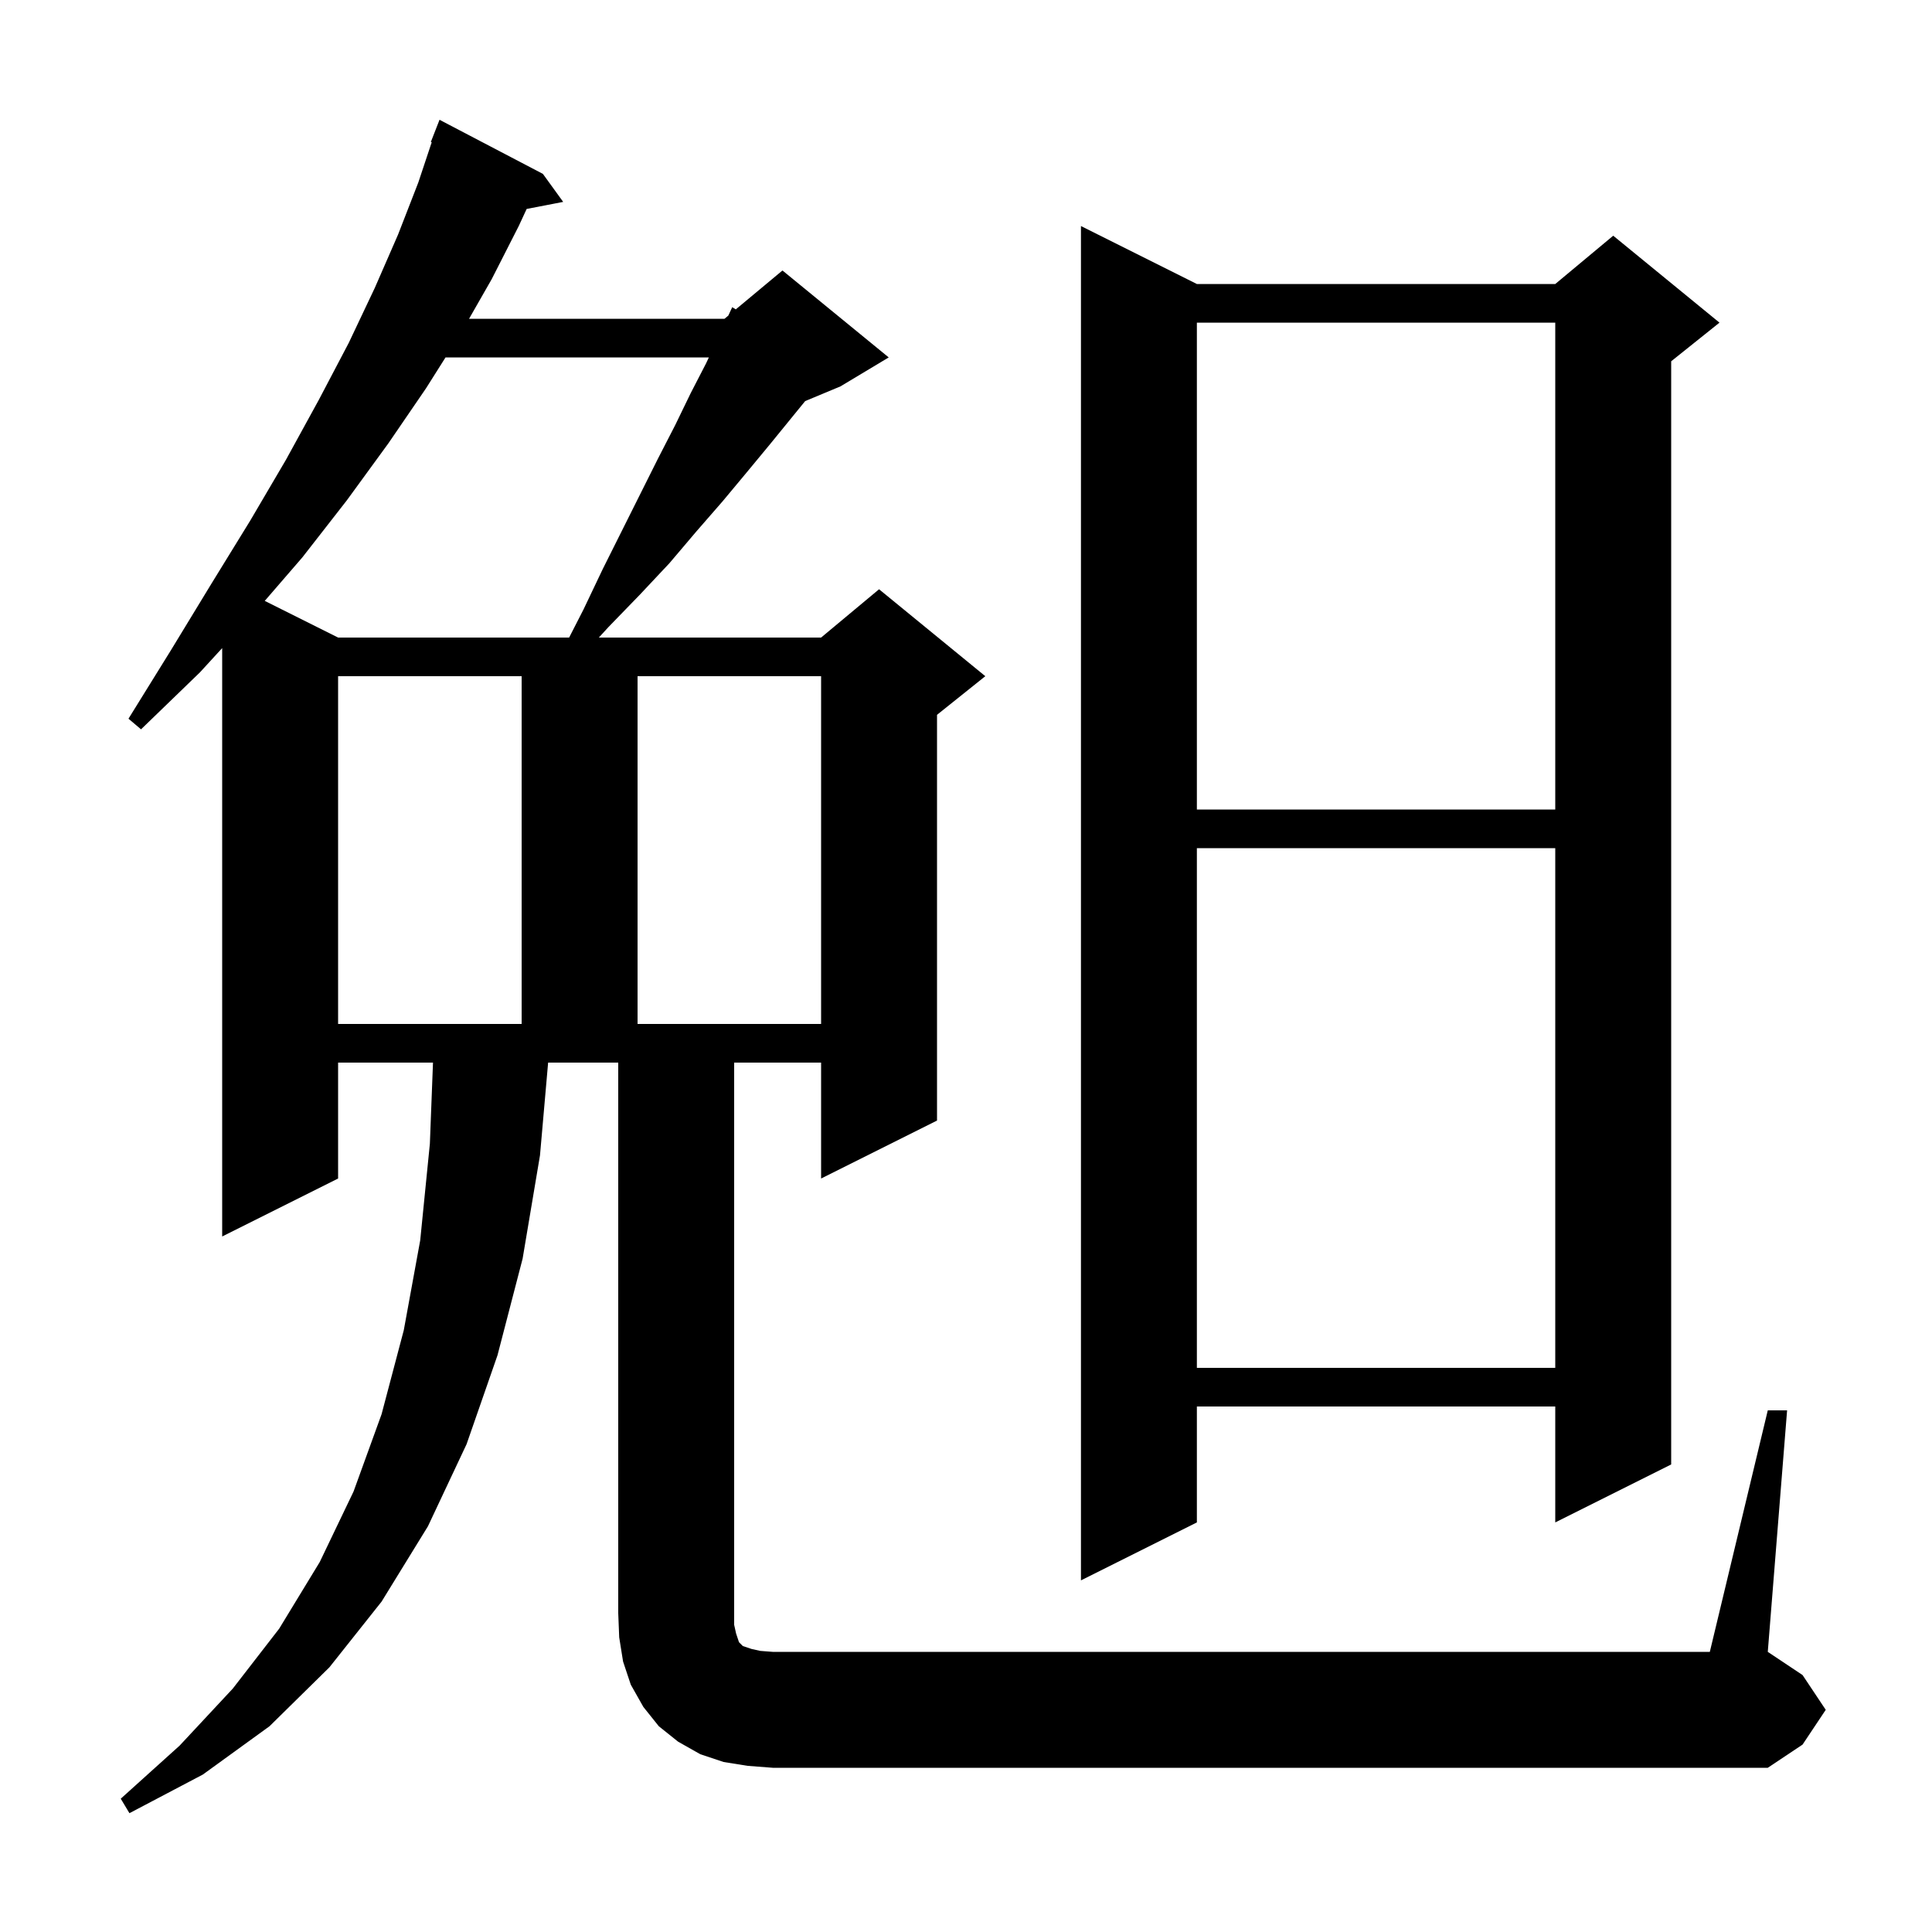 <svg xmlns="http://www.w3.org/2000/svg" xmlns:xlink="http://www.w3.org/1999/xlink" version="1.1" baseProfile="full" viewBox="0 0 200 200" width="200" height="200">
<g fill="black">
<path d="M 183.0 146.0 L 185.0 146.0 L 183.0 171.0 L 186.6 173.4 L 189.0 177.0 L 186.6 180.6 L 183.0 183.0 L 80.0 183.0 L 77.4 182.8 L 74.9 182.4 L 72.5 181.6 L 70.2 180.3 L 68.2 178.7 L 66.6 176.7 L 65.3 174.4 L 64.5 172.0 L 64.1 169.5 L 64.0 167.0 L 64.0 110.0 L 56.742 110.0 L 55.9 119.6 L 54.1 130.3 L 51.5 140.3 L 48.3 149.5 L 44.3 158.0 L 39.5 165.8 L 34.1 172.6 L 27.9 178.7 L 21.0 183.7 L 13.4 187.7 L 12.5 186.2 L 18.6 180.7 L 24.1 174.8 L 28.9 168.6 L 33.1 161.7 L 36.6 154.4 L 39.5 146.4 L 41.8 137.7 L 43.5 128.4 L 44.5 118.4 L 44.823 110.0 L 35.0 110.0 L 35.0 122.0 L 23.0 128.0 L 23.0 67.091 L 20.7 69.6 L 14.6 75.5 L 13.3 74.4 L 17.7 67.3 L 21.9 60.4 L 25.9 53.9 L 29.6 47.6 L 33.0 41.4 L 36.1 35.5 L 38.8 29.8 L 41.2 24.3 L 43.3 18.9 L 44.691 14.726 L 44.6 14.7 L 45.5 12.4 L 56.2 18.0 L 58.3 20.9 L 54.52 21.63 L 53.7 23.4 L 50.9 28.9 L 48.557 33.0 L 75.0 33.0 L 75.396 32.67 L 75.8 31.8 L 76.169 32.026 L 81.0 28.0 L 92.0 37.0 L 87.0 40.0 L 83.35 41.521 L 79.7 46.0 L 77.3 48.9 L 74.8 51.9 L 72.1 55.0 L 69.3 58.3 L 66.2 61.6 L 63.0 64.9 L 61.992 66.0 L 85.0 66.0 L 91.0 61.0 L 102.0 70.0 L 97.0 74.0 L 97.0 116.0 L 85.0 122.0 L 85.0 110.0 L 76.0 110.0 L 76.0 168.2 L 76.2 169.1 L 76.5 170.0 L 76.9 170.4 L 77.8 170.7 L 78.7 170.9 L 80.0 171.0 L 177.0 171.0 Z M 123.9 29.4 L 161.0 29.4 L 167.0 24.4 L 178.0 33.4 L 173.0 37.4 L 173.0 151.6 L 161.0 157.6 L 161.0 145.6 L 123.9 145.6 L 123.9 157.6 L 111.9 163.6 L 111.9 23.4 Z M 123.9 87.8 L 123.9 141.6 L 161.0 141.6 L 161.0 87.8 Z M 35.0 70.0 L 35.0 106.0 L 54.0 106.0 L 54.0 70.0 Z M 66.0 70.0 L 66.0 106.0 L 85.0 106.0 L 85.0 70.0 Z M 123.9 33.4 L 123.9 83.8 L 161.0 83.8 L 161.0 33.4 Z M 46.121 37.0 L 44.1 40.2 L 40.2 45.9 L 35.9 51.8 L 31.3 57.7 L 27.407 62.204 L 35.0 66.0 L 58.916 66.0 L 60.4 63.1 L 62.4 58.9 L 68.1 47.5 L 69.9 44.0 L 71.5 40.7 L 73.1 37.6 L 73.38 37.0 Z " />
</g>
</svg>
